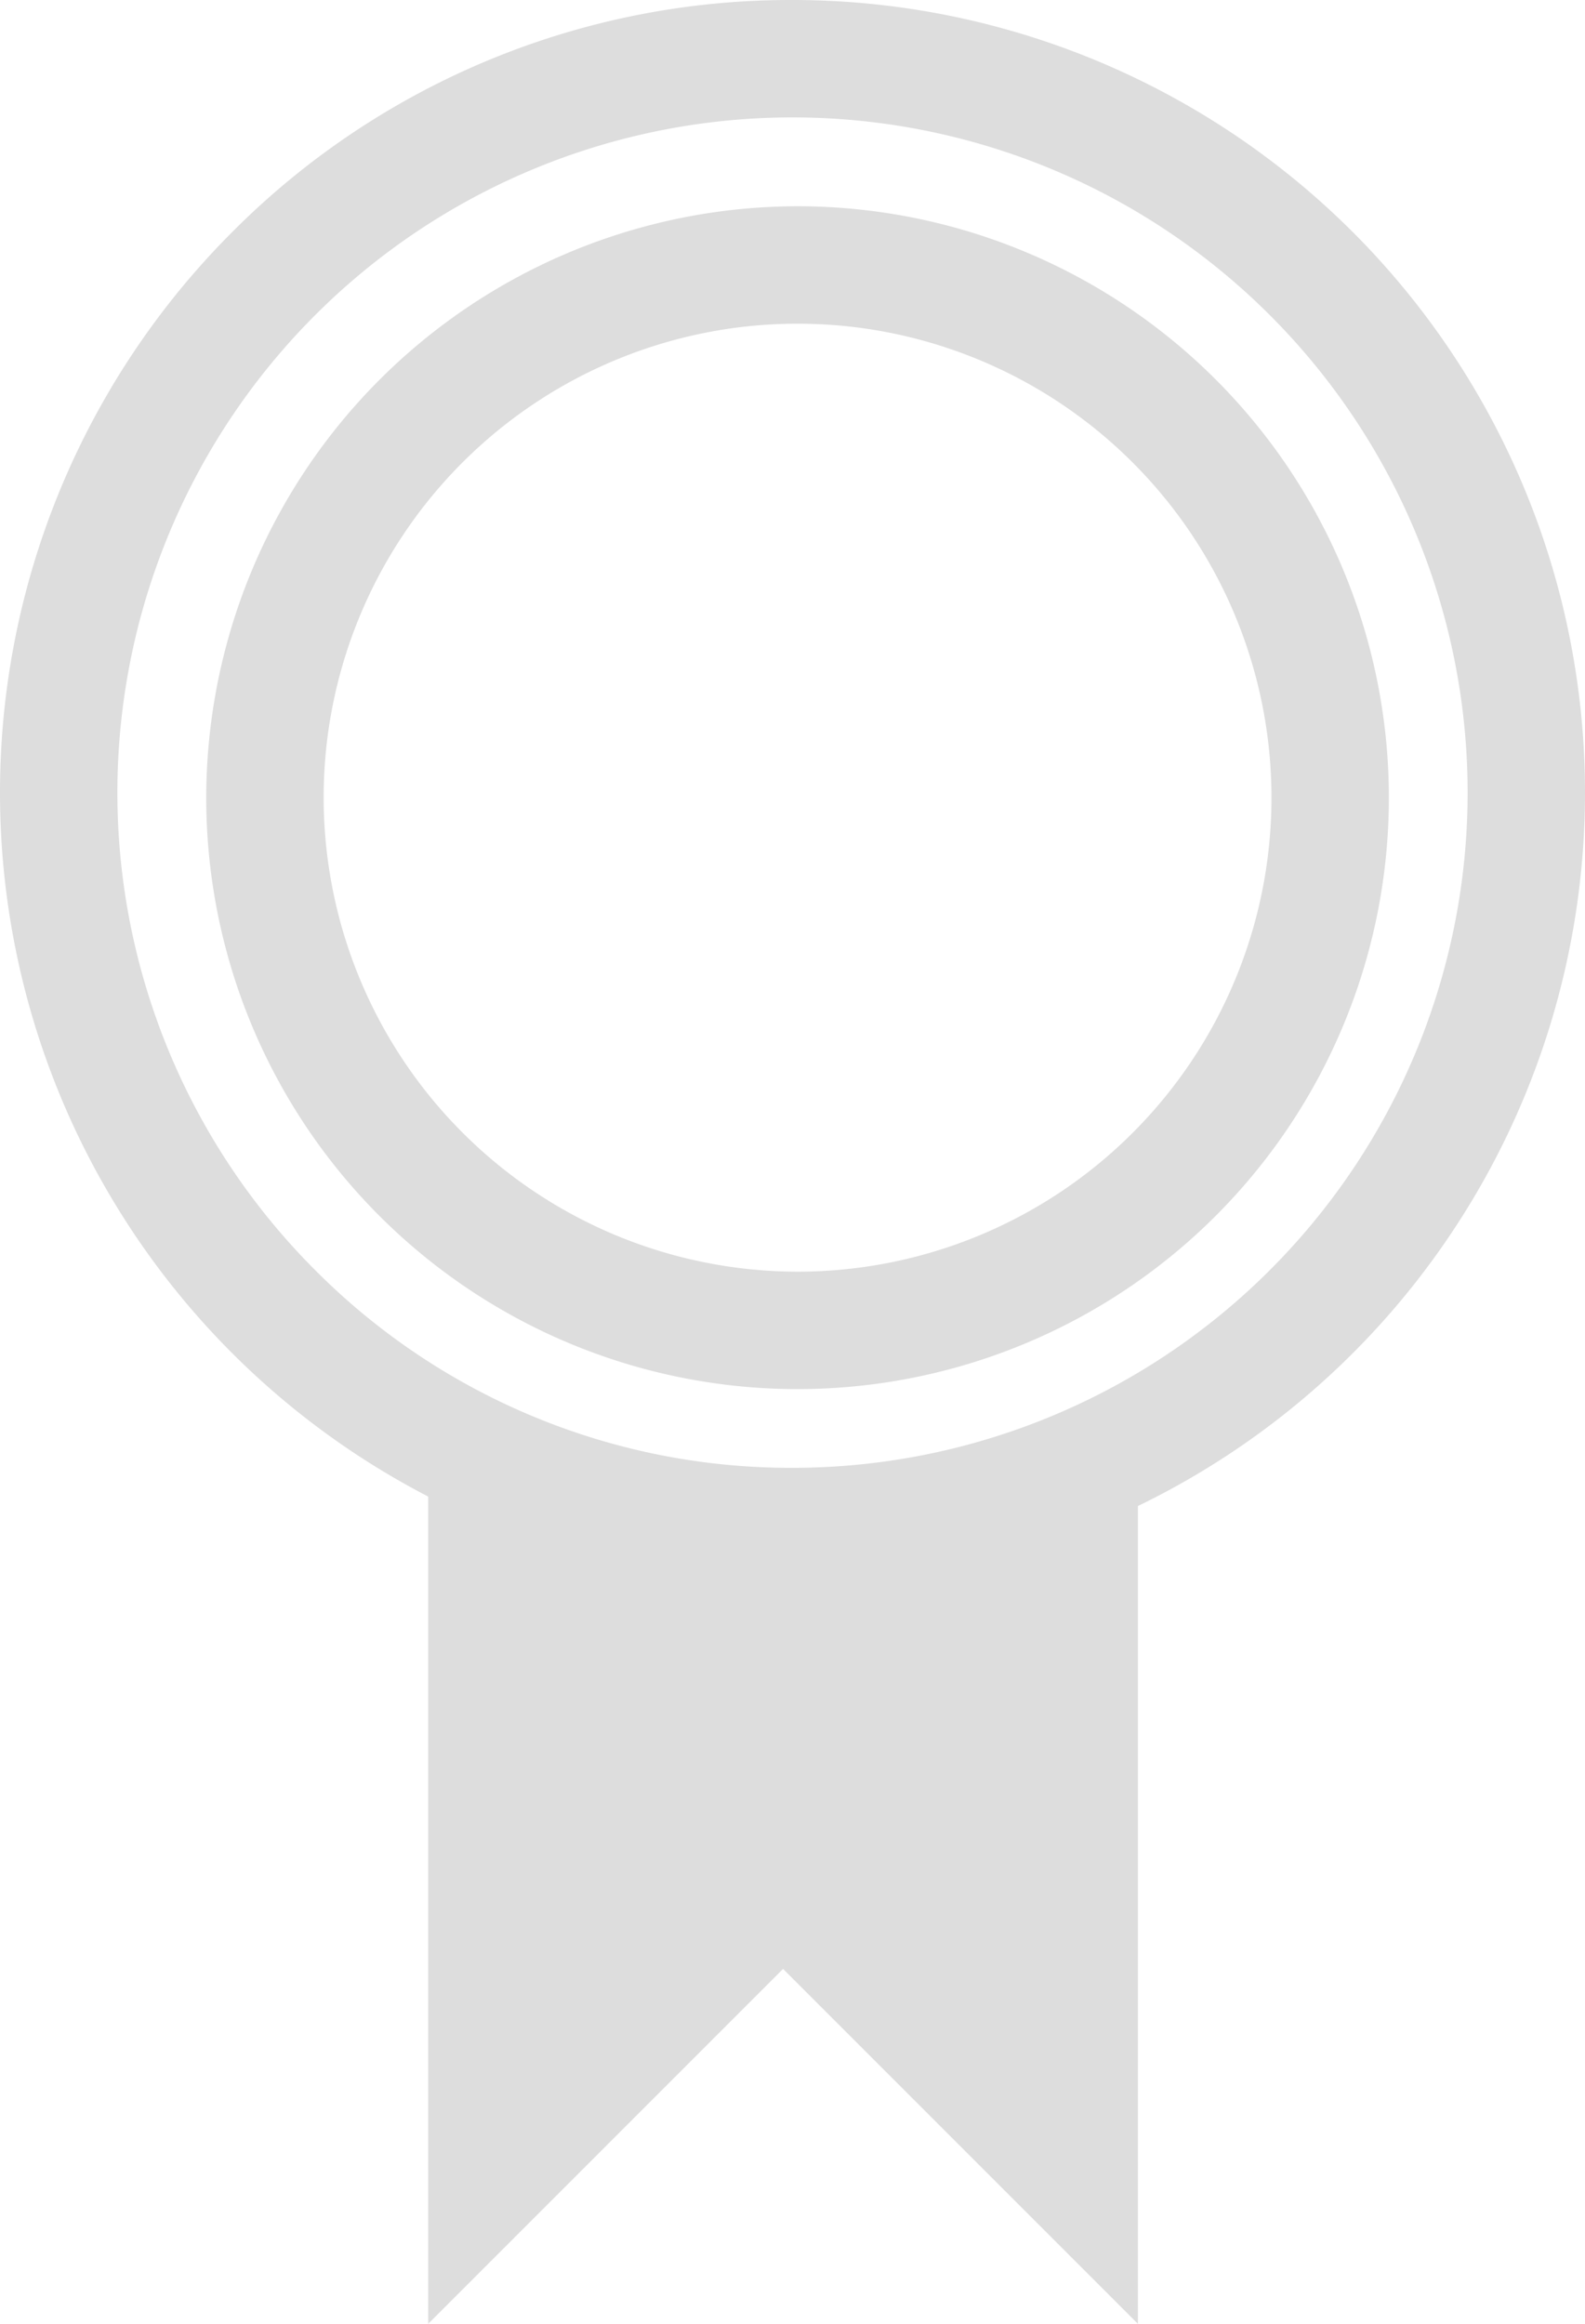 <svg xmlns="http://www.w3.org/2000/svg" width="27" height="39.58" viewBox="0 0 27 39.58"><g id="medal-silver" transform="translate(-8355.328 -392.63)"><path id="Trac&#xE9;_324" data-name="Trac&#xE9; 324" d="M12.5-1A13.5,13.5,0,0,1,26,12.5,13.5,13.5,0,0,1,2.954,22.046a13.5,13.5,0,0,1,0-19.092A13.412,13.412,0,0,1,12.5-1Zm0,25A11.5,11.5,0,0,0,20.632,4.368,11.5,11.5,0,0,0,4.368,20.632,11.425,11.425,0,0,0,12.5,24Z" transform="translate(8356.328 393.63)" fill="#ddd"></path><path id="Trac&#xE9;_325" data-name="Trac&#xE9; 325" d="M9.073-1A10.073,10.073,0,1,1-1,9.073,10.085,10.085,0,0,1,9.073-1Zm0,18.146A8.073,8.073,0,1,0,1,9.073,8.082,8.082,0,0,0,9.073,17.146Z" transform="translate(8359.841 397.143)" fill="#ddd"></path><path id="Trac&#xE9;_323" data-name="Trac&#xE9; 323" d="M452.519,1060.6a12.763,12.763,0,0,1-6.283-1.65h-.009v14.813l6.045-6.045,6.045,6.045v-14.559a12.762,12.762,0,0,1-5.8,1.4Z" transform="translate(7916.395 -641.554)" fill="#ddd"></path></g></svg>